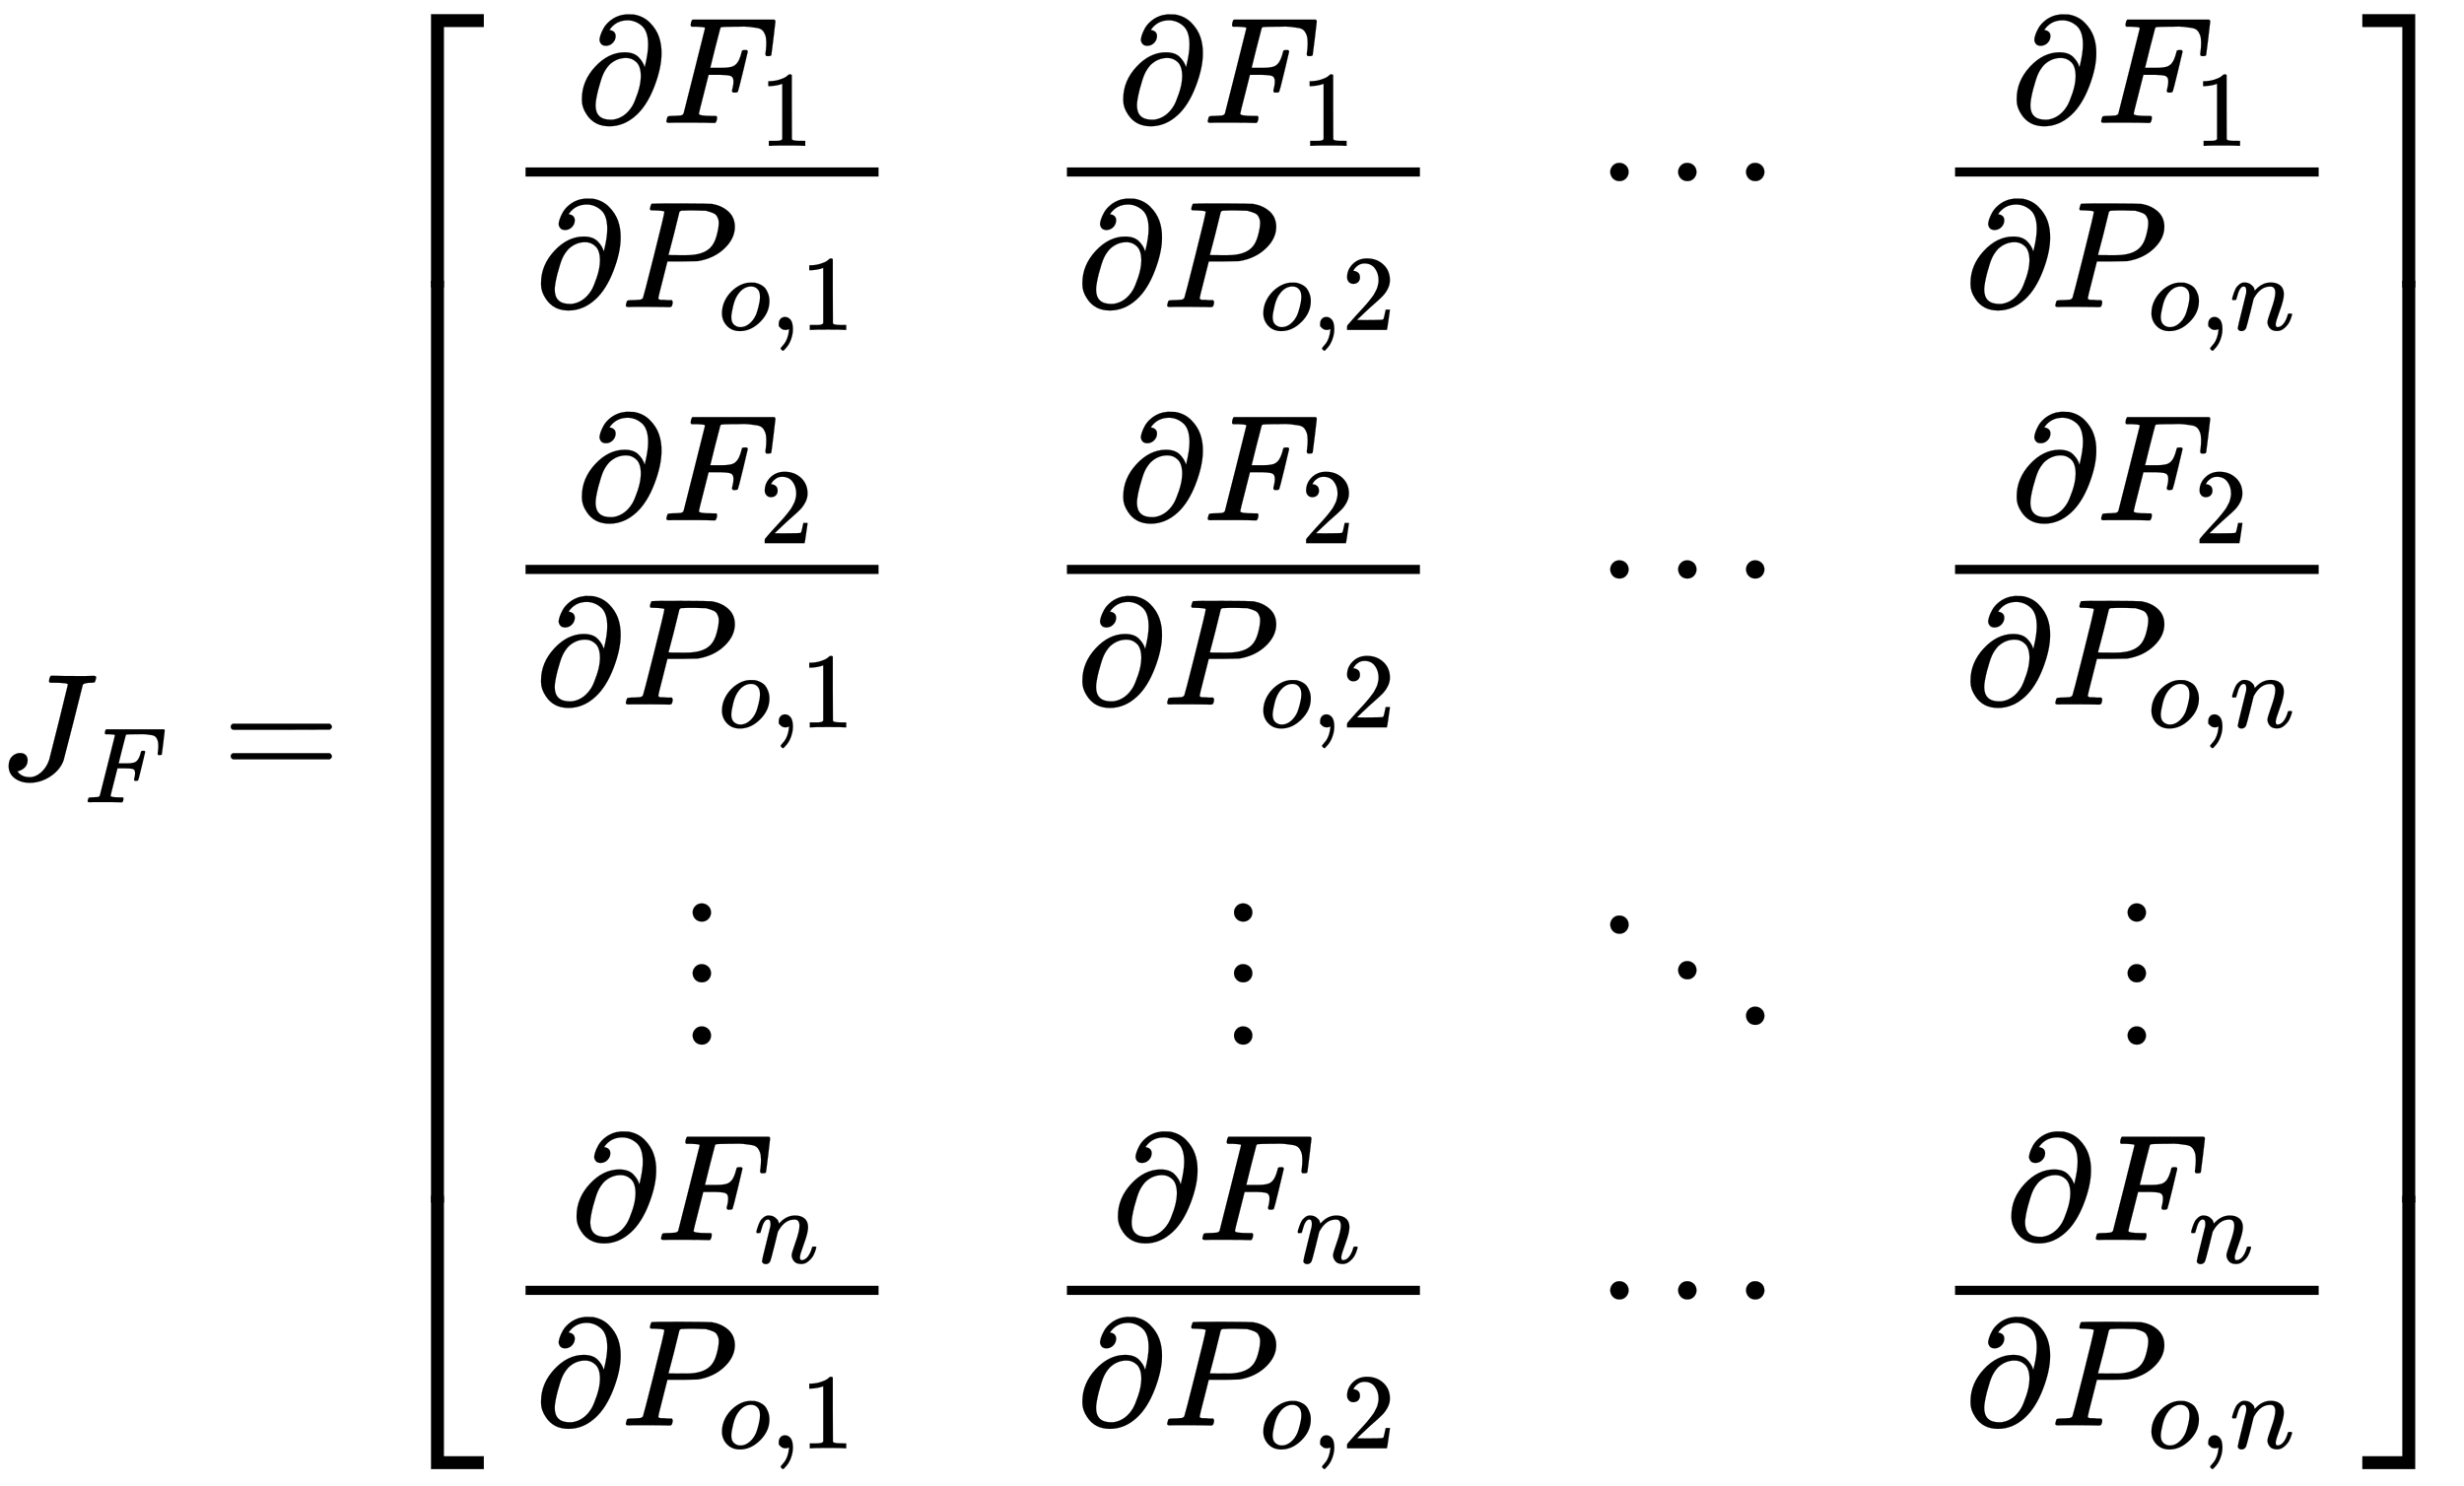 <svg xmlns="http://www.w3.org/2000/svg" role="img" aria-hidden="true" style="margin-bottom: -0.25ex;vertical-align: -10.54ex;font-size: 16pt;font-family: 'Cambria Math';color: Black;" viewBox="0 -5132.4 16221.7 9782" focusable="false" width="37.676ex" height="22.72ex" xmlns:xlink="http://www.w3.org/1999/xlink"><defs id="MathJax_SVG_glyphs"><path id="MJMATHI-4A" stroke-width="1" d="M 447 625 Q 447 637 354 637 H 329 Q 323 642 323 645 T 325 664 Q 329 677 335 683 H 352 Q 393 681 498 681 Q 541 681 568 681 T 605 682 T 619 682 Q 633 682 633 672 Q 633 670 630 658 Q 626 642 623 640 T 604 637 Q 552 637 545 623 Q 541 610 483 376 Q 420 128 419 127 Q 397 64 333 21 T 195 -22 Q 137 -22 97 8 T 57 88 Q 57 130 80 152 T 132 174 Q 177 174 182 130 Q 182 98 164 80 T 123 56 Q 115 54 115 53 T 122 44 Q 148 15 197 15 Q 235 15 271 47 T 324 130 Q 328 142 387 380 T 447 625 Z" /><path id="MJMATHI-46" stroke-width="1" d="M 48 1 Q 31 1 31 11 Q 31 13 34 25 Q 38 41 42 43 T 65 46 Q 92 46 125 49 Q 139 52 144 61 Q 146 66 215 342 T 285 622 Q 285 629 281 629 Q 273 632 228 634 H 197 Q 191 640 191 642 T 193 659 Q 197 676 203 680 H 742 Q 749 676 749 669 Q 749 664 736 557 T 722 447 Q 720 440 702 440 H 690 Q 683 445 683 453 Q 683 454 686 477 T 689 530 Q 689 560 682 579 T 663 610 T 626 626 T 575 633 T 503 634 H 480 Q 398 633 393 631 Q 388 629 386 623 Q 385 622 352 492 L 320 363 H 375 Q 378 363 398 363 T 426 364 T 448 367 T 472 374 T 489 386 Q 502 398 511 419 T 524 457 T 529 475 Q 532 480 548 480 H 560 Q 567 475 567 470 Q 567 467 536 339 T 502 207 Q 500 200 482 200 H 470 Q 463 206 463 212 Q 463 215 468 234 T 473 274 Q 473 303 453 310 T 364 317 H 309 L 277 190 Q 245 66 245 60 Q 245 46 334 46 H 359 Q 365 40 365 39 T 363 19 Q 359 6 353 0 H 336 Q 295 2 185 2 Q 120 2 86 2 T 48 1 Z" /><path id="MJMAIN-3D" stroke-width="1" d="M 56 347 Q 56 360 70 367 H 707 Q 722 359 722 347 Q 722 336 708 328 L 390 327 H 72 Q 56 332 56 347 Z M 56 153 Q 56 168 72 173 H 708 Q 722 163 722 153 Q 722 140 707 133 H 70 Q 56 140 56 153 Z" /><path id="MJMAIN-5B" stroke-width="1" d="M 118 -250 V 750 H 255 V 710 H 158 V -210 H 255 V -250 H 118 Z" /><path id="MJMAIN-2202" stroke-width="1" d="M 202 508 Q 179 508 169 520 T 158 547 Q 158 557 164 577 T 185 624 T 230 675 T 301 710 L 333 715 H 345 Q 378 715 384 714 Q 447 703 489 661 T 549 568 T 566 457 Q 566 362 519 240 T 402 53 Q 321 -22 223 -22 Q 123 -22 73 56 Q 42 102 42 148 V 159 Q 42 276 129 370 T 322 465 Q 383 465 414 434 T 455 367 L 458 378 Q 478 461 478 515 Q 478 603 437 639 T 344 676 Q 266 676 223 612 Q 264 606 264 572 Q 264 547 246 528 T 202 508 Z M 430 306 Q 430 372 401 400 T 333 428 Q 270 428 222 382 Q 197 354 183 323 T 150 221 Q 132 149 132 116 Q 132 21 232 21 Q 244 21 250 22 Q 327 35 374 112 Q 389 137 409 196 T 430 306 Z" /><path id="MJMAIN-31" stroke-width="1" d="M 213 578 L 200 573 Q 186 568 160 563 T 102 556 H 83 V 602 H 102 Q 149 604 189 617 T 245 641 T 273 663 Q 275 666 285 666 Q 294 666 302 660 V 361 L 303 61 Q 310 54 315 52 T 339 48 T 401 46 H 427 V 0 H 416 Q 395 3 257 3 Q 121 3 100 0 H 88 V 46 H 114 Q 136 46 152 46 T 177 47 T 193 50 T 201 52 T 207 57 T 213 61 V 578 Z" /><path id="MJMATHI-50" stroke-width="1" d="M 287 628 Q 287 635 230 637 Q 206 637 199 638 T 192 648 Q 192 649 194 659 Q 200 679 203 681 T 397 683 Q 587 682 600 680 Q 664 669 707 631 T 751 530 Q 751 453 685 389 Q 616 321 507 303 Q 500 302 402 301 H 307 L 277 182 Q 247 66 247 59 Q 247 55 248 54 T 255 50 T 272 48 T 305 46 H 336 Q 342 37 342 35 Q 342 19 335 5 Q 330 0 319 0 Q 316 0 282 1 T 182 2 Q 120 2 87 2 T 51 1 Q 33 1 33 11 Q 33 13 36 25 Q 40 41 44 43 T 67 46 Q 94 46 127 49 Q 141 52 146 61 Q 149 65 218 339 T 287 628 Z M 645 554 Q 645 567 643 575 T 634 597 T 609 619 T 560 635 Q 553 636 480 637 Q 463 637 445 637 T 416 636 T 404 636 Q 391 635 386 627 Q 384 621 367 550 T 332 412 T 314 344 Q 314 342 395 342 H 407 H 430 Q 542 342 590 392 Q 617 419 631 471 T 645 554 Z" /><path id="MJMATHI-6F" stroke-width="1" d="M 201 -11 Q 126 -11 80 38 T 34 156 Q 34 221 64 279 T 146 380 Q 222 441 301 441 Q 333 441 341 440 Q 354 437 367 433 T 402 417 T 438 387 T 464 338 T 476 268 Q 476 161 390 75 T 201 -11 Z M 121 120 Q 121 70 147 48 T 206 26 Q 250 26 289 58 T 351 142 Q 360 163 374 216 T 388 308 Q 388 352 370 375 Q 346 405 306 405 Q 243 405 195 347 Q 158 303 140 230 T 121 120 Z" /><path id="MJMAIN-2C" stroke-width="1" d="M 78 35 T 78 60 T 94 103 T 137 121 Q 165 121 187 96 T 210 8 Q 210 -27 201 -60 T 180 -117 T 154 -158 T 130 -185 T 117 -194 Q 113 -194 104 -185 T 95 -172 Q 95 -168 106 -156 T 131 -126 T 157 -76 T 173 -3 V 9 L 172 8 Q 170 7 167 6 T 161 3 T 152 1 T 140 0 Q 113 0 96 17 Z" /><path id="MJMAIN-32" stroke-width="1" d="M 109 429 Q 82 429 66 447 T 50 491 Q 50 562 103 614 T 235 666 Q 326 666 387 610 T 449 465 Q 449 422 429 383 T 381 315 T 301 241 Q 265 210 201 149 L 142 93 L 218 92 Q 375 92 385 97 Q 392 99 409 186 V 189 H 449 V 186 Q 448 183 436 95 T 421 3 V 0 H 50 V 19 V 31 Q 50 38 56 46 T 86 81 Q 115 113 136 137 Q 145 147 170 174 T 204 211 T 233 244 T 261 278 T 284 308 T 305 340 T 320 369 T 333 401 T 340 431 T 343 464 Q 343 527 309 573 T 212 619 Q 179 619 154 602 T 119 569 T 109 550 Q 109 549 114 549 Q 132 549 151 535 T 170 489 Q 170 464 154 447 T 109 429 Z" /><path id="MJMAIN-22EF" stroke-width="1" d="M 78 250 Q 78 274 95 292 T 138 310 Q 162 310 180 294 T 199 251 Q 199 226 182 208 T 139 190 T 96 207 T 78 250 Z M 525 250 Q 525 274 542 292 T 585 310 Q 609 310 627 294 T 646 251 Q 646 226 629 208 T 586 190 T 543 207 T 525 250 Z M 972 250 Q 972 274 989 292 T 1032 310 Q 1056 310 1074 294 T 1093 251 Q 1093 226 1076 208 T 1033 190 T 990 207 T 972 250 Z" /><path id="MJMATHI-6E" stroke-width="1" d="M 21 287 Q 22 293 24 303 T 36 341 T 56 388 T 89 425 T 135 442 Q 171 442 195 424 T 225 390 T 231 369 Q 231 367 232 367 L 243 378 Q 304 442 382 442 Q 436 442 469 415 T 503 336 T 465 179 T 427 52 Q 427 26 444 26 Q 450 26 453 27 Q 482 32 505 65 T 540 145 Q 542 153 560 153 Q 580 153 580 145 Q 580 144 576 130 Q 568 101 554 73 T 508 17 T 439 -10 Q 392 -10 371 17 T 350 73 Q 350 92 386 193 T 423 345 Q 423 404 379 404 H 374 Q 288 404 229 303 L 222 291 L 189 157 Q 156 26 151 16 Q 138 -11 108 -11 Q 95 -11 87 -5 T 76 7 T 74 17 Q 74 30 112 180 T 152 343 Q 153 348 153 366 Q 153 405 129 405 Q 91 405 66 305 Q 60 285 60 284 Q 58 278 41 278 H 27 Q 21 284 21 287 Z" /><path id="MJMAIN-22EE" stroke-width="1" d="M 78 30 Q 78 54 95 72 T 138 90 Q 162 90 180 74 T 199 31 Q 199 6 182 -12 T 139 -30 T 96 -13 T 78 30 Z M 78 440 Q 78 464 95 482 T 138 500 Q 162 500 180 484 T 199 441 Q 199 416 182 398 T 139 380 T 96 397 T 78 440 Z M 78 840 Q 78 864 95 882 T 138 900 Q 162 900 180 884 T 199 841 Q 199 816 182 798 T 139 780 T 96 797 T 78 840 Z" /><path id="MJMAIN-22F1" stroke-width="1" d="M 133 760 Q 133 784 150 802 T 193 820 Q 217 820 235 804 T 254 761 Q 254 736 237 718 T 194 700 T 151 717 T 133 760 Z M 580 460 Q 580 484 597 502 T 640 520 Q 664 520 682 504 T 701 461 Q 701 436 684 418 T 641 400 T 598 417 T 580 460 Z M 1027 160 Q 1027 184 1044 202 T 1087 220 Q 1111 220 1129 204 T 1148 161 Q 1148 136 1131 118 T 1088 100 T 1045 117 T 1027 160 Z" /><path id="MJMAIN-5D" stroke-width="1" d="M 22 710 V 750 H 159 V -250 H 22 V -210 H 119 V 710 H 22 Z" /><path id="MJSZ4-23A1" stroke-width="1" d="M 319 -645 V 1154 H 666 V 1070 H 403 V -645 H 319 Z" /><path id="MJSZ4-23A3" stroke-width="1" d="M 319 -644 V 1155 H 403 V -560 H 666 V -644 H 319 Z" /><path id="MJSZ4-23A2" stroke-width="1" d="M 319 0 V 602 H 403 V 0 H 319 Z" /><path id="MJSZ4-23A4" stroke-width="1" d="M 0 1070 V 1154 H 347 V -645 H 263 V 1070 H 0 Z" /><path id="MJSZ4-23A6" stroke-width="1" d="M 263 -560 V 1155 H 347 V -644 H 0 V -560 H 263 Z" /><path id="MJSZ4-23A5" stroke-width="1" d="M 263 0 V 602 H 347 V 0 H 263 Z" /></defs><g fill="currentColor" stroke="currentColor" stroke-width="0" transform="matrix(1 0 0 -1 0 0)"><use x="0" y="0" xmlns:NS2="http://www.w3.org/1999/xlink" NS2:href="#MJMATHI-4A" /><use transform="scale(0.707)" x="785" y="-213" xmlns:NS3="http://www.w3.org/1999/xlink" NS3:href="#MJMATHI-46" /><use x="1463" y="0" xmlns:NS4="http://www.w3.org/1999/xlink" NS4:href="#MJMAIN-3D" /><g transform="translate(2519)"><g transform="translate(0 5040)"><use x="0" y="-1155" xmlns:NS5="http://www.w3.org/1999/xlink" NS5:href="#MJSZ4-23A1" /><g transform="translate(0 -7820.64) scale(1 10.066)"><use xmlns:NS6="http://www.w3.org/1999/xlink" NS6:href="#MJSZ4-23A2" /></g><use x="0" y="-8937" xmlns:NS7="http://www.w3.org/1999/xlink" NS7:href="#MJSZ4-23A3" /></g><g transform="translate(834)"><g transform="translate(-13)"><g transform="translate(0 3750)"><g transform="translate(120)"><rect stroke="none" x="0" y="220" width="2324" height="60" /><g transform="translate(329 573)"><use x="0" y="0" xmlns:NS8="http://www.w3.org/1999/xlink" NS8:href="#MJMAIN-2202" /><g transform="translate(567)"><use x="0" y="0" xmlns:NS9="http://www.w3.org/1999/xlink" NS9:href="#MJMATHI-46" /><use transform="scale(0.707)" x="910" y="-213" xmlns:NS10="http://www.w3.org/1999/xlink" NS10:href="#MJMAIN-31" /></g></g><g transform="translate(60 -640)"><use x="0" y="0" xmlns:NS11="http://www.w3.org/1999/xlink" NS11:href="#MJMAIN-2202" /><g transform="translate(567)"><use x="0" y="0" xmlns:NS12="http://www.w3.org/1999/xlink" NS12:href="#MJMATHI-50" /><g transform="translate(642 -150)"><use transform="scale(0.707)" x="0" y="0" xmlns:NS13="http://www.w3.org/1999/xlink" NS13:href="#MJMATHI-6F" /><use transform="scale(0.707)" x="485" y="0" xmlns:NS14="http://www.w3.org/1999/xlink" NS14:href="#MJMAIN-2C" /><use transform="scale(0.707)" x="764" y="0" xmlns:NS15="http://www.w3.org/1999/xlink" NS15:href="#MJMAIN-31" /></g></g></g></g></g><g transform="translate(0 1133)"><g transform="translate(120)"><rect stroke="none" x="0" y="220" width="2324" height="60" /><g transform="translate(329 573)"><use x="0" y="0" xmlns:NS16="http://www.w3.org/1999/xlink" NS16:href="#MJMAIN-2202" /><g transform="translate(567)"><use x="0" y="0" xmlns:NS17="http://www.w3.org/1999/xlink" NS17:href="#MJMATHI-46" /><use transform="scale(0.707)" x="910" y="-213" xmlns:NS18="http://www.w3.org/1999/xlink" NS18:href="#MJMAIN-32" /></g></g><g transform="translate(60 -640)"><use x="0" y="0" xmlns:NS19="http://www.w3.org/1999/xlink" NS19:href="#MJMAIN-2202" /><g transform="translate(567)"><use x="0" y="0" xmlns:NS20="http://www.w3.org/1999/xlink" NS20:href="#MJMATHI-50" /><g transform="translate(642 -150)"><use transform="scale(0.707)" x="0" y="0" xmlns:NS21="http://www.w3.org/1999/xlink" NS21:href="#MJMATHI-6F" /><use transform="scale(0.707)" x="485" y="0" xmlns:NS22="http://www.w3.org/1999/xlink" NS22:href="#MJMAIN-2C" /><use transform="scale(0.707)" x="764" y="0" xmlns:NS23="http://www.w3.org/1999/xlink" NS23:href="#MJMAIN-31" /></g></g></g></g></g><use x="1142" y="-1716" xmlns:NS24="http://www.w3.org/1999/xlink" NS24:href="#MJMAIN-22EE" /><g transform="translate(0 -3614)"><g transform="translate(120)"><rect stroke="none" x="0" y="220" width="2324" height="60" /><g transform="translate(294 581)"><use x="0" y="0" xmlns:NS25="http://www.w3.org/1999/xlink" NS25:href="#MJMAIN-2202" /><g transform="translate(567)"><use x="0" y="0" xmlns:NS26="http://www.w3.org/1999/xlink" NS26:href="#MJMATHI-46" /><use transform="scale(0.707)" x="910" y="-213" xmlns:NS27="http://www.w3.org/1999/xlink" NS27:href="#MJMATHI-6E" /></g></g><g transform="translate(60 -640)"><use x="0" y="0" xmlns:NS28="http://www.w3.org/1999/xlink" NS28:href="#MJMAIN-2202" /><g transform="translate(567)"><use x="0" y="0" xmlns:NS29="http://www.w3.org/1999/xlink" NS29:href="#MJMATHI-50" /><g transform="translate(642 -150)"><use transform="scale(0.707)" x="0" y="0" xmlns:NS30="http://www.w3.org/1999/xlink" NS30:href="#MJMATHI-6F" /><use transform="scale(0.707)" x="485" y="0" xmlns:NS31="http://www.w3.org/1999/xlink" NS31:href="#MJMAIN-2C" /><use transform="scale(0.707)" x="764" y="0" xmlns:NS32="http://www.w3.org/1999/xlink" NS32:href="#MJMAIN-31" /></g></g></g></g></g></g><g transform="translate(3551)"><g transform="translate(0 3750)"><g transform="translate(120)"><rect stroke="none" x="0" y="220" width="2324" height="60" /><g transform="translate(329 573)"><use x="0" y="0" xmlns:NS33="http://www.w3.org/1999/xlink" NS33:href="#MJMAIN-2202" /><g transform="translate(567)"><use x="0" y="0" xmlns:NS34="http://www.w3.org/1999/xlink" NS34:href="#MJMATHI-46" /><use transform="scale(0.707)" x="910" y="-213" xmlns:NS35="http://www.w3.org/1999/xlink" NS35:href="#MJMAIN-31" /></g></g><g transform="translate(60 -640)"><use x="0" y="0" xmlns:NS36="http://www.w3.org/1999/xlink" NS36:href="#MJMAIN-2202" /><g transform="translate(567)"><use x="0" y="0" xmlns:NS37="http://www.w3.org/1999/xlink" NS37:href="#MJMATHI-50" /><g transform="translate(642 -150)"><use transform="scale(0.707)" x="0" y="0" xmlns:NS38="http://www.w3.org/1999/xlink" NS38:href="#MJMATHI-6F" /><use transform="scale(0.707)" x="485" y="0" xmlns:NS39="http://www.w3.org/1999/xlink" NS39:href="#MJMAIN-2C" /><use transform="scale(0.707)" x="764" y="0" xmlns:NS40="http://www.w3.org/1999/xlink" NS40:href="#MJMAIN-32" /></g></g></g></g></g><g transform="translate(0 1133)"><g transform="translate(120)"><rect stroke="none" x="0" y="220" width="2324" height="60" /><g transform="translate(329 573)"><use x="0" y="0" xmlns:NS41="http://www.w3.org/1999/xlink" NS41:href="#MJMAIN-2202" /><g transform="translate(567)"><use x="0" y="0" xmlns:NS42="http://www.w3.org/1999/xlink" NS42:href="#MJMATHI-46" /><use transform="scale(0.707)" x="910" y="-213" xmlns:NS43="http://www.w3.org/1999/xlink" NS43:href="#MJMAIN-32" /></g></g><g transform="translate(60 -640)"><use x="0" y="0" xmlns:NS44="http://www.w3.org/1999/xlink" NS44:href="#MJMAIN-2202" /><g transform="translate(567)"><use x="0" y="0" xmlns:NS45="http://www.w3.org/1999/xlink" NS45:href="#MJMATHI-50" /><g transform="translate(642 -150)"><use transform="scale(0.707)" x="0" y="0" xmlns:NS46="http://www.w3.org/1999/xlink" NS46:href="#MJMATHI-6F" /><use transform="scale(0.707)" x="485" y="0" xmlns:NS47="http://www.w3.org/1999/xlink" NS47:href="#MJMAIN-2C" /><use transform="scale(0.707)" x="764" y="0" xmlns:NS48="http://www.w3.org/1999/xlink" NS48:href="#MJMAIN-32" /></g></g></g></g></g><use x="1142" y="-1716" xmlns:NS49="http://www.w3.org/1999/xlink" NS49:href="#MJMAIN-22EE" /><g transform="translate(0 -3614)"><g transform="translate(120)"><rect stroke="none" x="0" y="220" width="2324" height="60" /><g transform="translate(294 581)"><use x="0" y="0" xmlns:NS50="http://www.w3.org/1999/xlink" NS50:href="#MJMAIN-2202" /><g transform="translate(567)"><use x="0" y="0" xmlns:NS51="http://www.w3.org/1999/xlink" NS51:href="#MJMATHI-46" /><use transform="scale(0.707)" x="910" y="-213" xmlns:NS52="http://www.w3.org/1999/xlink" NS52:href="#MJMATHI-6E" /></g></g><g transform="translate(60 -640)"><use x="0" y="0" xmlns:NS53="http://www.w3.org/1999/xlink" NS53:href="#MJMAIN-2202" /><g transform="translate(567)"><use x="0" y="0" xmlns:NS54="http://www.w3.org/1999/xlink" NS54:href="#MJMATHI-50" /><g transform="translate(642 -150)"><use transform="scale(0.707)" x="0" y="0" xmlns:NS55="http://www.w3.org/1999/xlink" NS55:href="#MJMATHI-6F" /><use transform="scale(0.707)" x="485" y="0" xmlns:NS56="http://www.w3.org/1999/xlink" NS56:href="#MJMAIN-2C" /><use transform="scale(0.707)" x="764" y="0" xmlns:NS57="http://www.w3.org/1999/xlink" NS57:href="#MJMAIN-32" /></g></g></g></g></g></g><g transform="translate(7115)"><use x="55" y="3750" xmlns:NS58="http://www.w3.org/1999/xlink" NS58:href="#MJMAIN-22EF" /><use x="55" y="1133" xmlns:NS59="http://www.w3.org/1999/xlink" NS59:href="#MJMAIN-22EF" /><use x="0" y="-1716" xmlns:NS60="http://www.w3.org/1999/xlink" NS60:href="#MJMAIN-22F1" /><use x="55" y="-3614" xmlns:NS61="http://www.w3.org/1999/xlink" NS61:href="#MJMAIN-22EF" /></g><g transform="translate(9398)"><g transform="translate(0 3750)"><g transform="translate(120)"><rect stroke="none" x="0" y="220" width="2394" height="60" /><g transform="translate(364 573)"><use x="0" y="0" xmlns:NS62="http://www.w3.org/1999/xlink" NS62:href="#MJMAIN-2202" /><g transform="translate(567)"><use x="0" y="0" xmlns:NS63="http://www.w3.org/1999/xlink" NS63:href="#MJMATHI-46" /><use transform="scale(0.707)" x="910" y="-213" xmlns:NS64="http://www.w3.org/1999/xlink" NS64:href="#MJMAIN-31" /></g></g><g transform="translate(60 -640)"><use x="0" y="0" xmlns:NS65="http://www.w3.org/1999/xlink" NS65:href="#MJMAIN-2202" /><g transform="translate(567)"><use x="0" y="0" xmlns:NS66="http://www.w3.org/1999/xlink" NS66:href="#MJMATHI-50" /><g transform="translate(642 -150)"><use transform="scale(0.707)" x="0" y="0" xmlns:NS67="http://www.w3.org/1999/xlink" NS67:href="#MJMATHI-6F" /><use transform="scale(0.707)" x="485" y="0" xmlns:NS68="http://www.w3.org/1999/xlink" NS68:href="#MJMAIN-2C" /><use transform="scale(0.707)" x="764" y="0" xmlns:NS69="http://www.w3.org/1999/xlink" NS69:href="#MJMATHI-6E" /></g></g></g></g></g><g transform="translate(0 1133)"><g transform="translate(120)"><rect stroke="none" x="0" y="220" width="2394" height="60" /><g transform="translate(364 573)"><use x="0" y="0" xmlns:NS70="http://www.w3.org/1999/xlink" NS70:href="#MJMAIN-2202" /><g transform="translate(567)"><use x="0" y="0" xmlns:NS71="http://www.w3.org/1999/xlink" NS71:href="#MJMATHI-46" /><use transform="scale(0.707)" x="910" y="-213" xmlns:NS72="http://www.w3.org/1999/xlink" NS72:href="#MJMAIN-32" /></g></g><g transform="translate(60 -640)"><use x="0" y="0" xmlns:NS73="http://www.w3.org/1999/xlink" NS73:href="#MJMAIN-2202" /><g transform="translate(567)"><use x="0" y="0" xmlns:NS74="http://www.w3.org/1999/xlink" NS74:href="#MJMATHI-50" /><g transform="translate(642 -150)"><use transform="scale(0.707)" x="0" y="0" xmlns:NS75="http://www.w3.org/1999/xlink" NS75:href="#MJMATHI-6F" /><use transform="scale(0.707)" x="485" y="0" xmlns:NS76="http://www.w3.org/1999/xlink" NS76:href="#MJMAIN-2C" /><use transform="scale(0.707)" x="764" y="0" xmlns:NS77="http://www.w3.org/1999/xlink" NS77:href="#MJMATHI-6E" /></g></g></g></g></g><use x="1178" y="-1716" xmlns:NS78="http://www.w3.org/1999/xlink" NS78:href="#MJMAIN-22EE" /><g transform="translate(0 -3614)"><g transform="translate(120)"><rect stroke="none" x="0" y="220" width="2394" height="60" /><g transform="translate(329 581)"><use x="0" y="0" xmlns:NS79="http://www.w3.org/1999/xlink" NS79:href="#MJMAIN-2202" /><g transform="translate(567)"><use x="0" y="0" xmlns:NS80="http://www.w3.org/1999/xlink" NS80:href="#MJMATHI-46" /><use transform="scale(0.707)" x="910" y="-213" xmlns:NS81="http://www.w3.org/1999/xlink" NS81:href="#MJMATHI-6E" /></g></g><g transform="translate(60 -640)"><use x="0" y="0" xmlns:NS82="http://www.w3.org/1999/xlink" NS82:href="#MJMAIN-2202" /><g transform="translate(567)"><use x="0" y="0" xmlns:NS83="http://www.w3.org/1999/xlink" NS83:href="#MJMATHI-50" /><g transform="translate(642 -150)"><use transform="scale(0.707)" x="0" y="0" xmlns:NS84="http://www.w3.org/1999/xlink" NS84:href="#MJMATHI-6F" /><use transform="scale(0.707)" x="485" y="0" xmlns:NS85="http://www.w3.org/1999/xlink" NS85:href="#MJMAIN-2C" /><use transform="scale(0.707)" x="764" y="0" xmlns:NS86="http://www.w3.org/1999/xlink" NS86:href="#MJMATHI-6E" /></g></g></g></g></g></g></g><g transform="translate(13034 5040)"><use x="0" y="-1155" xmlns:NS87="http://www.w3.org/1999/xlink" NS87:href="#MJSZ4-23A4" /><g transform="translate(0 -7820.64) scale(1 10.066)"><use xmlns:NS88="http://www.w3.org/1999/xlink" NS88:href="#MJSZ4-23A5" /></g><use x="0" y="-8937" xmlns:NS89="http://www.w3.org/1999/xlink" NS89:href="#MJSZ4-23A6" /></g></g></g></svg>